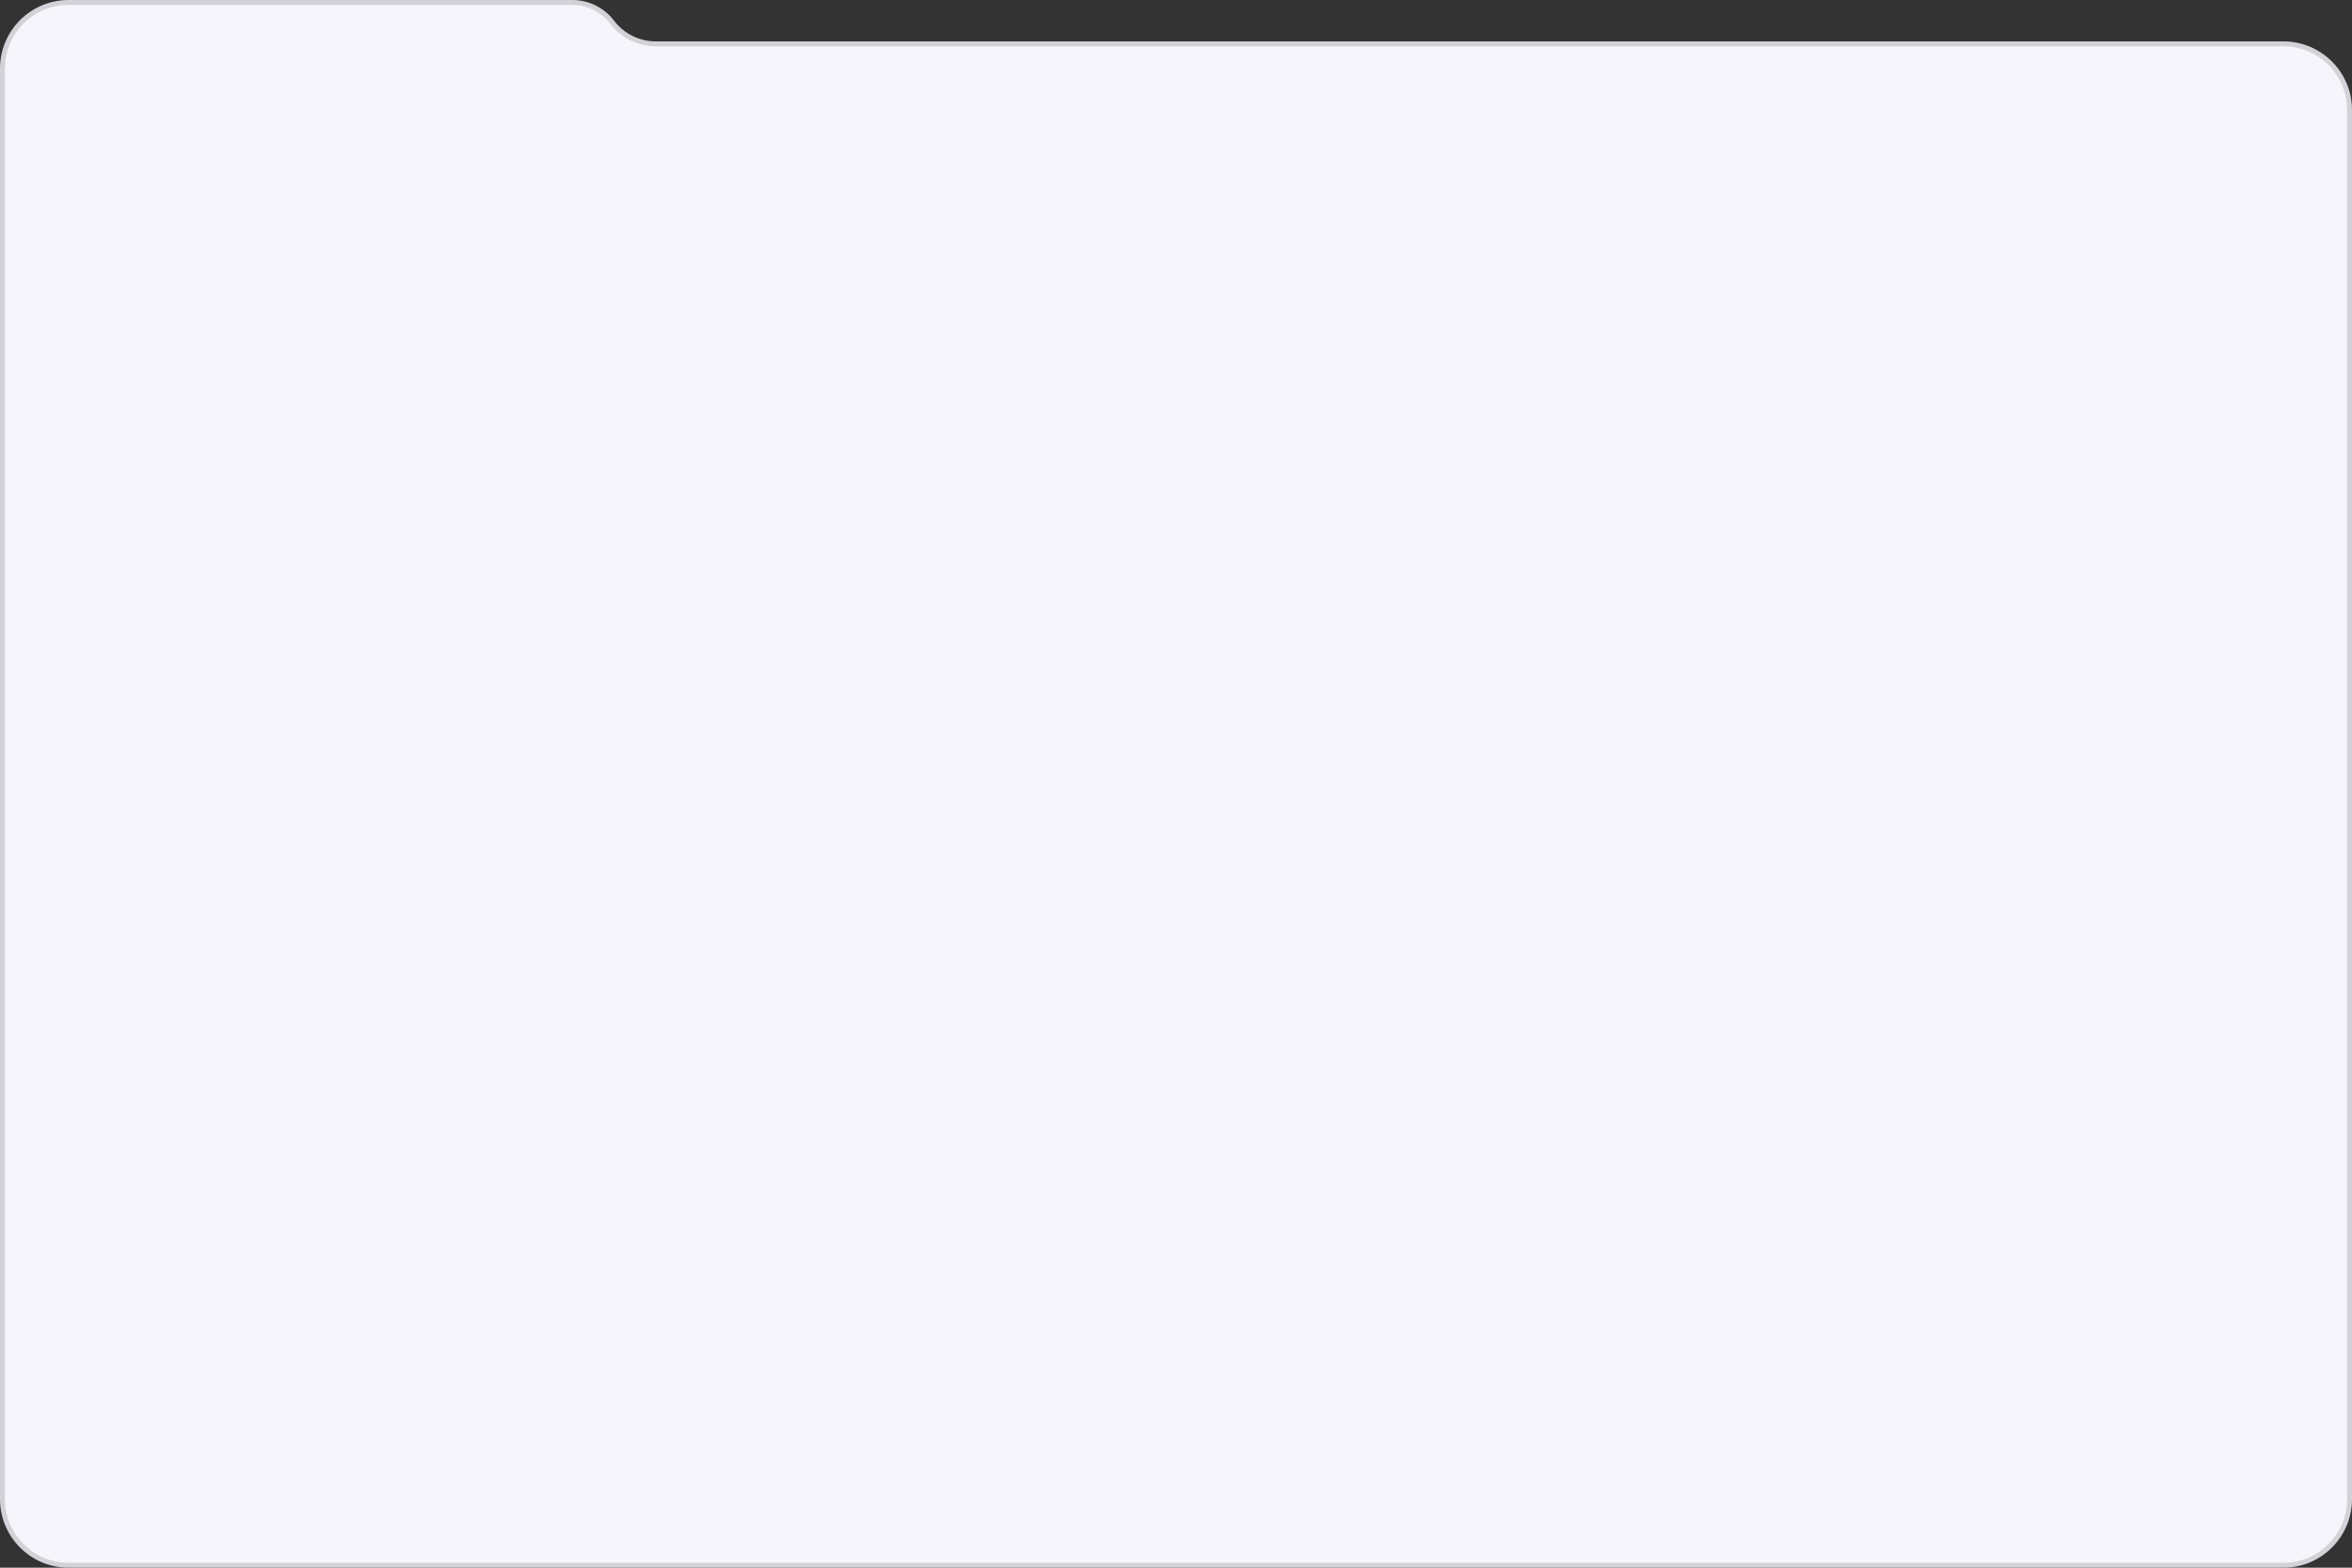 <?xml version="1.0" encoding="UTF-8"?> <svg xmlns="http://www.w3.org/2000/svg" width="300" height="200" viewBox="0 0 300 200" fill="none"><rect x="0" y="0" width="300" height="200" fill="#333333" stroke="none"/><path d="M0.312 8.75V191.25C0.312 195.91 4.09 199.688 8.75 199.688H291.25C295.91 199.688 299.688 195.91 299.688 191.25V14.03C299.688 9.371 295.91 5.593 291.25 5.593H83.652C81.464 5.593 79.402 4.571 78.078 2.829C76.871 1.244 74.993 0.312 73.001 0.312H8.75C4.09 0.312 0.312 4.09 0.312 8.75Z" fill="#F5F5FB" stroke="#D2D2D8" stroke-width="0.625"></path></svg> 